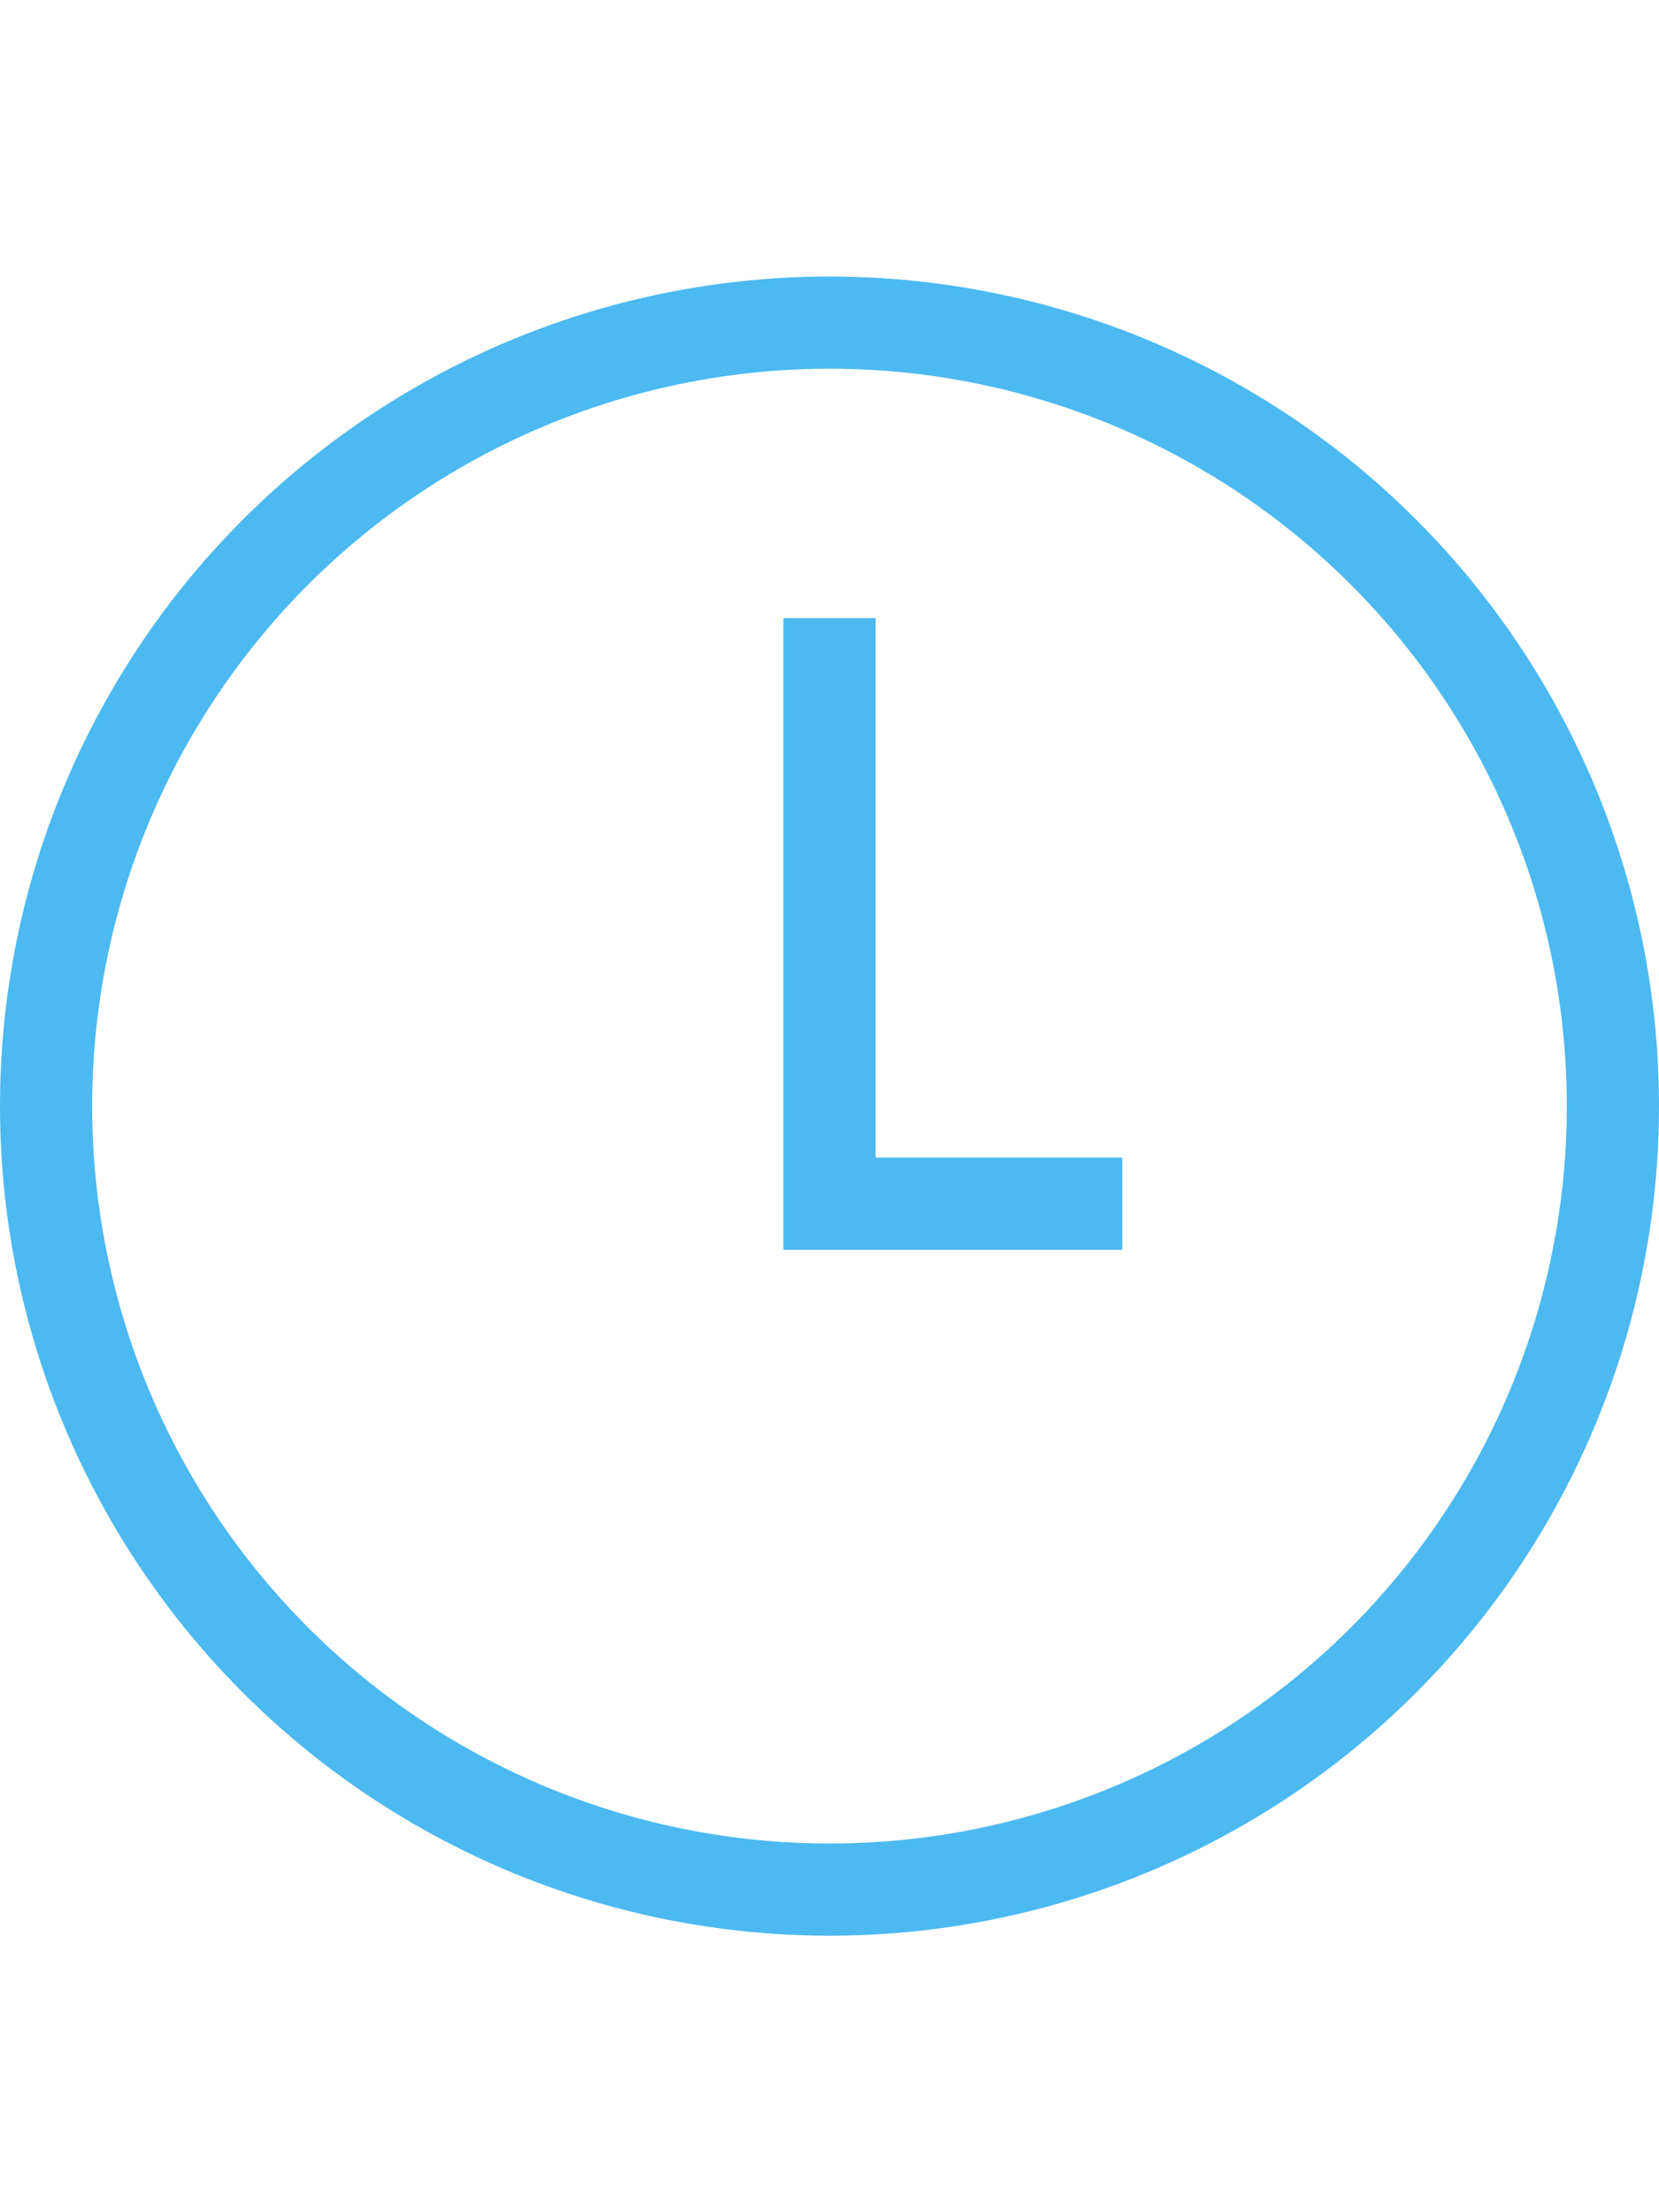 <svg width="18" height="24" viewBox="0 0 18 24" fill="none" xmlns="http://www.w3.org/2000/svg">
<circle cx="9" cy="12" r="8.5" stroke="#4CB9F1"/>
<path d="M9 6.706V13.059H12.177" stroke="#4CB9F1"/>
</svg>
